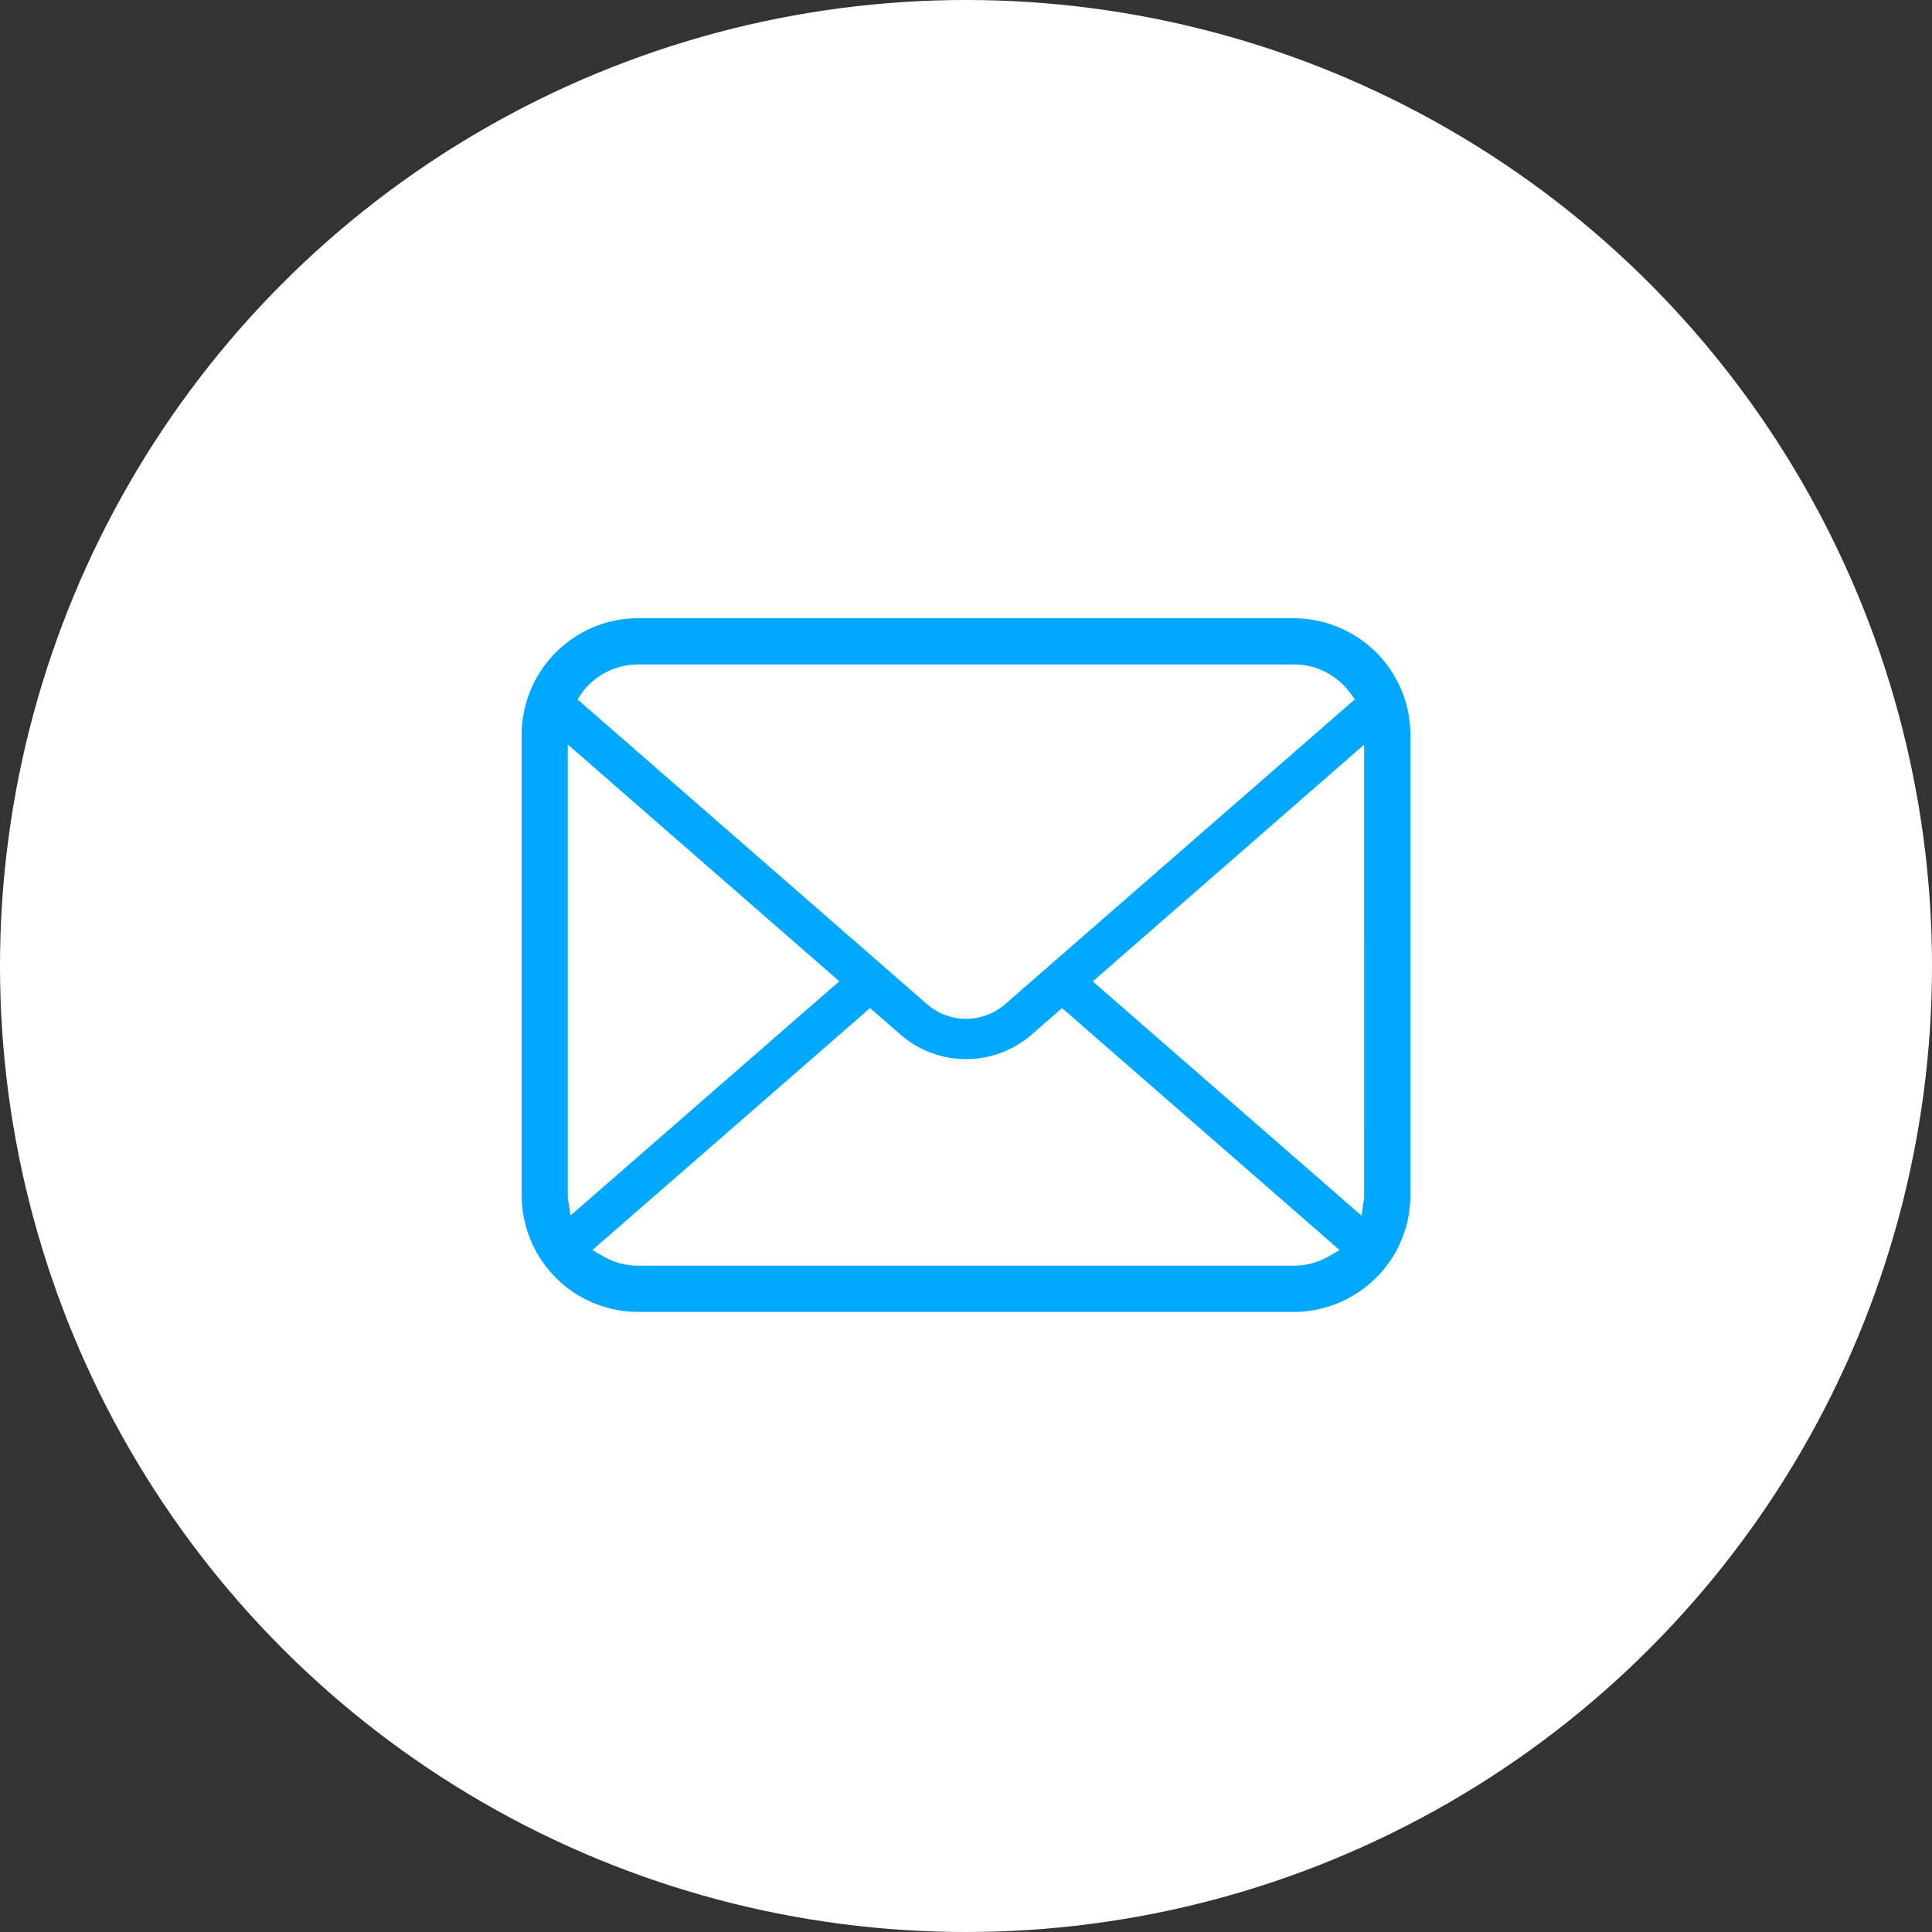<svg xmlns="http://www.w3.org/2000/svg" width="100" height="100"><rect width="100%" height="100%" fill="#333333" stroke="none"/><g data-name="グループ 4745" transform="translate(-610 -80.334)"><circle data-name="楕円形 42" cx="50" cy="50" r="50" transform="translate(610 80.334)" fill="#fff"/><path data-name="パス 922" d="M682.888 117.201a6.037 6.037 0 00-1.251-2.647 5.1 5.1 0 00-.407-.45 6.061 6.061 0 00-4.27-1.77h-33.918a6 6 0 00-4.272 1.771 5.3 5.3 0 00-.411.455 5.965 5.965 0 00-1.242 2.644 5.837 5.837 0 00-.117 1.172v23.821a6.074 6.074 0 001.77 4.271c.136.136.272.261.416.383a6.057 6.057 0 003.856 1.388h33.917a6.011 6.011 0 003.86-1.4 5.23 5.23 0 00.411-.373 6.008 6.008 0 001.237-1.784l.039-.094a5.956 5.956 0 00.494-2.391v-23.821a6.19 6.19 0 00-.112-1.175zm-42.759-1.011a2.841 2.841 0 01.334-.394 3.626 3.626 0 012.579-1.07h33.917a3.6 3.6 0 012.58 1.072 3.643 3.643 0 01.329.384l.259.349-18.1 15.778a3.078 3.078 0 01-4.046 0l-18.089-15.775zm-.729 26.218a1.442 1.442 0 01-.012-.21v-23.329l14.053 12.256-13.907 12.121zm39.369 2.958a3.626 3.626 0 01-1.81.48h-33.917a3.623 3.623 0 01-1.81-.48l-.569-.33 14.37-12.523 1.575 1.37a5.168 5.168 0 006.791 0l1.574-1.37 14.365 12.524zm1.839-3.169a1.509 1.509 0 01-.01.207l-.125.851-13.913-12.123 14.049-12.257z" fill="#00a8ff"/></g></svg>